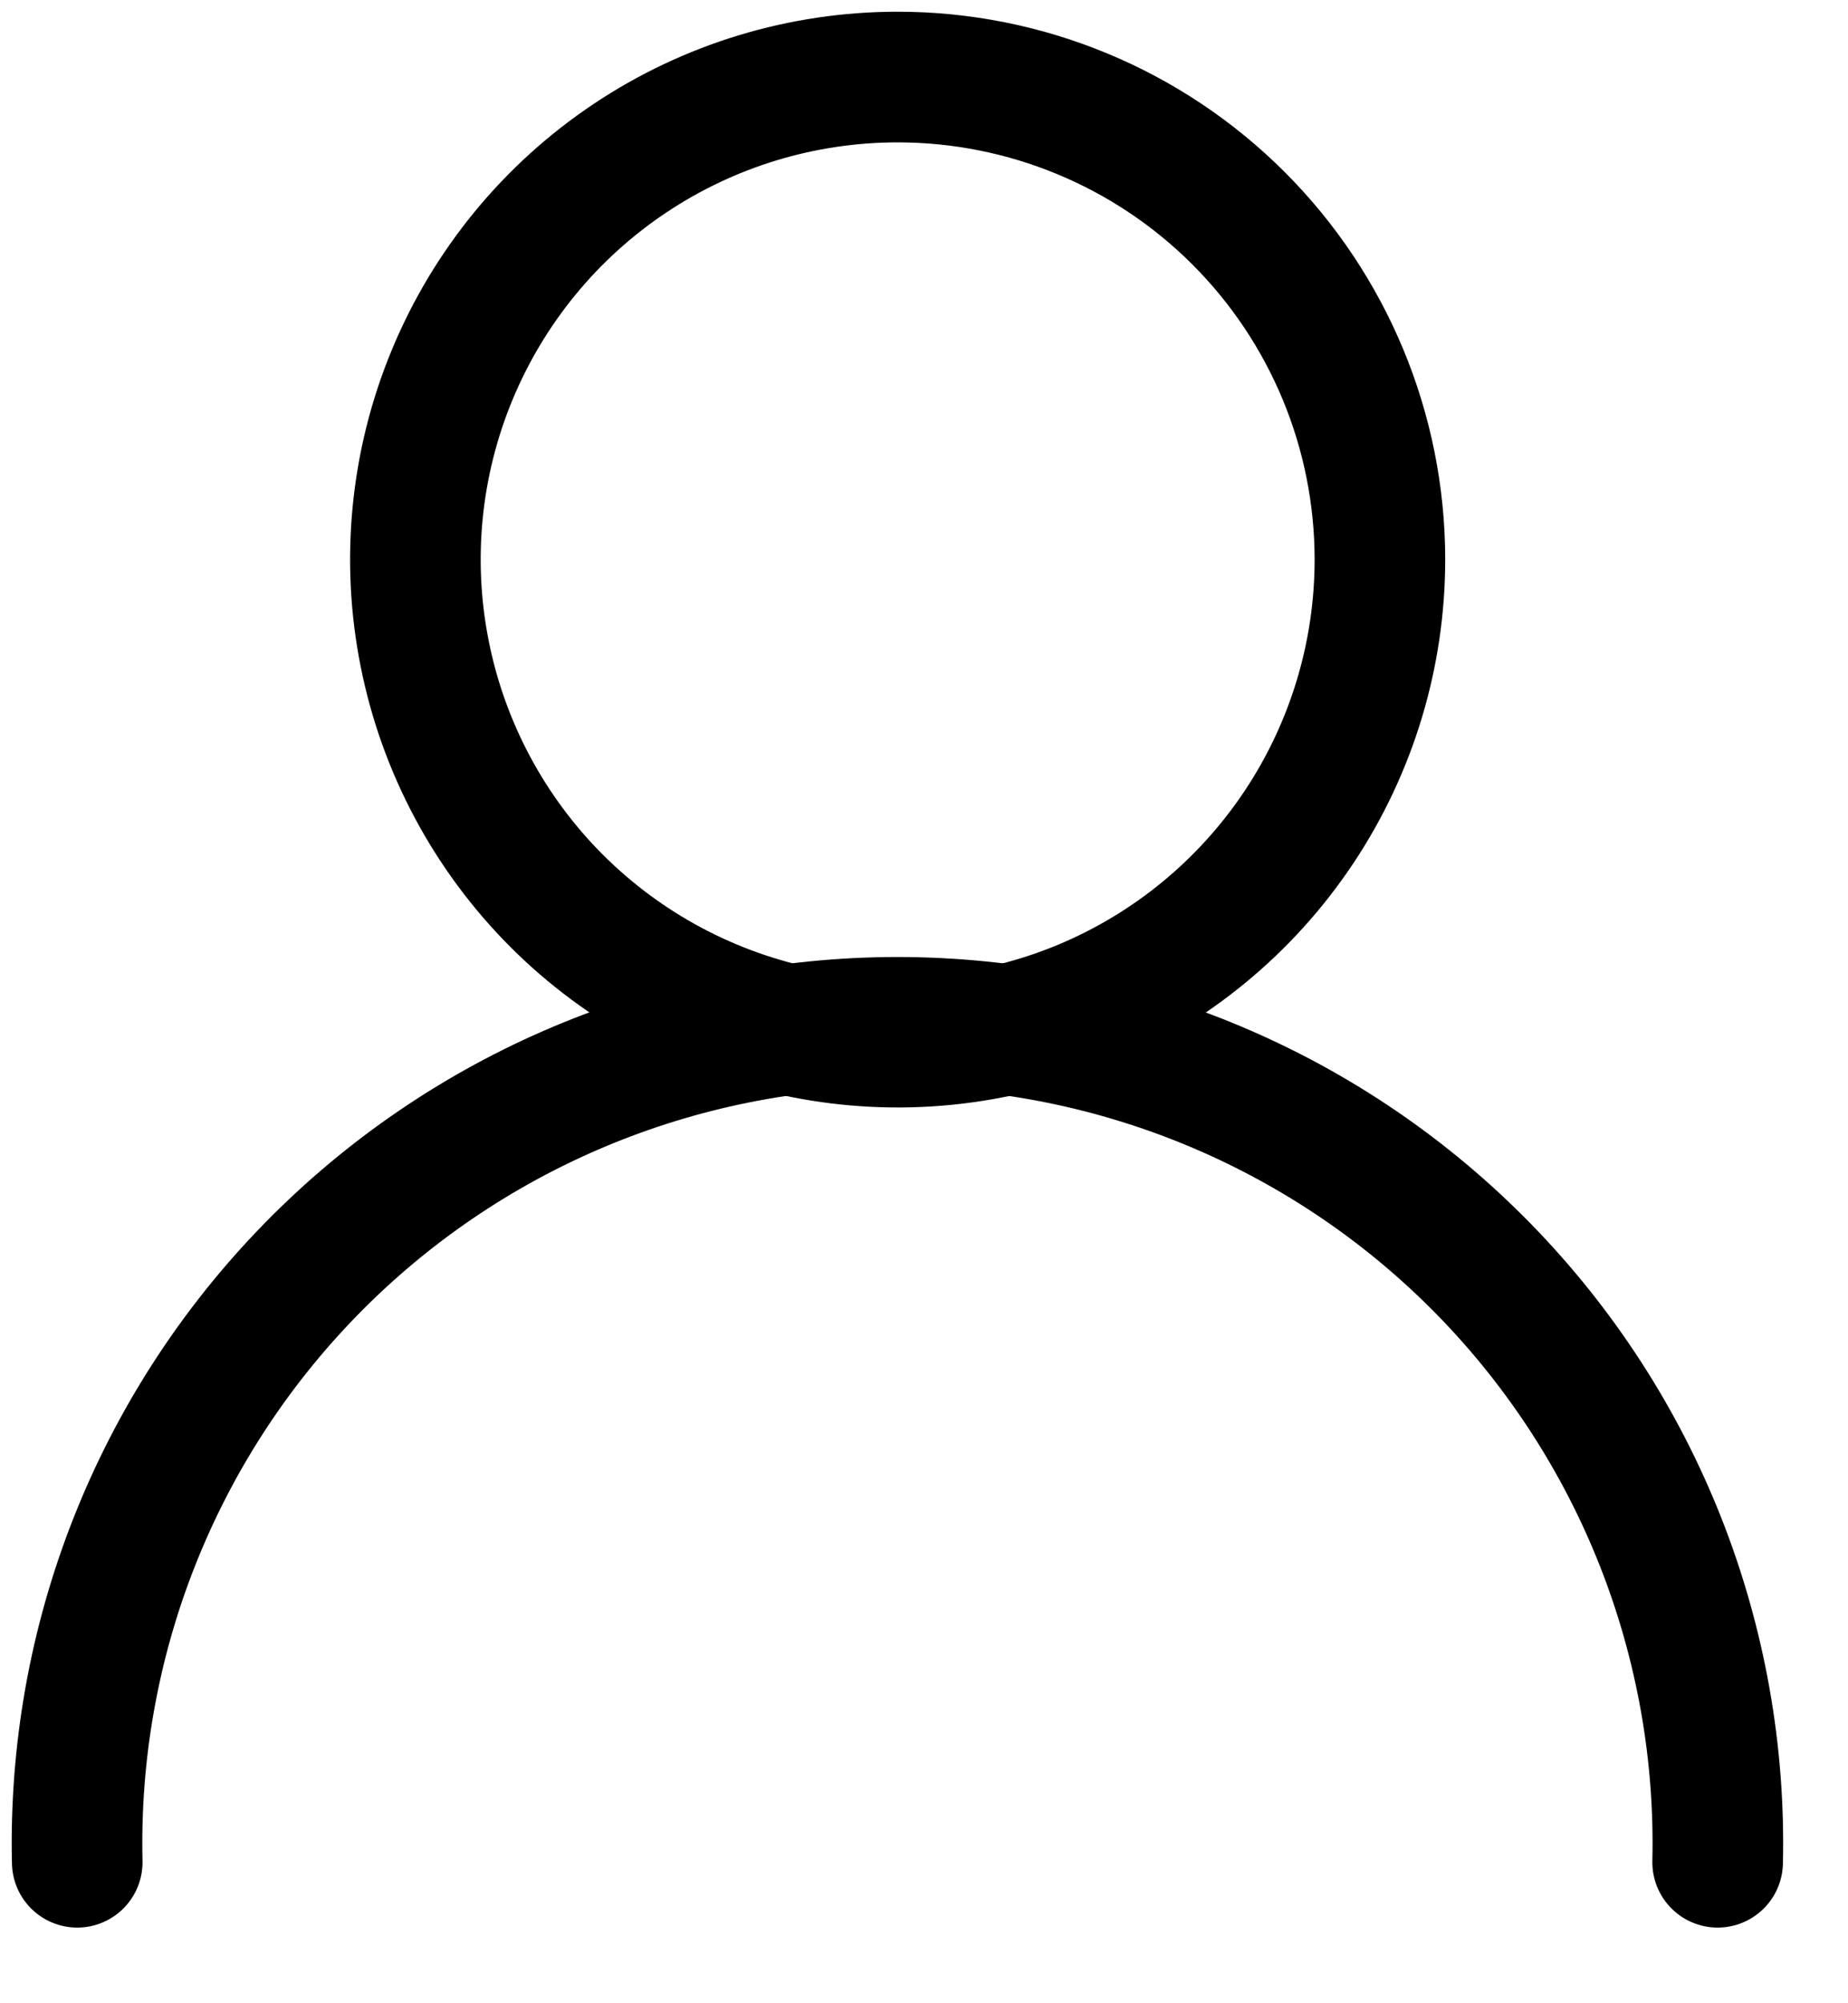 <svg width="24" height="26" viewBox="0 0 24 26" fill="none" xmlns="http://www.w3.org/2000/svg">
<path d="M17.921 7.257C17.922 8.496 17.555 9.708 16.868 10.738C16.18 11.769 15.203 12.573 14.059 13.048C12.914 13.523 11.655 13.647 10.439 13.406C9.224 13.165 8.108 12.569 7.231 11.694C6.355 10.818 5.758 9.702 5.516 8.487C5.273 7.272 5.397 6.012 5.871 4.868C6.345 3.723 7.148 2.744 8.178 2.056C9.208 1.367 10.419 1 11.658 1C13.318 1 14.91 1.659 16.084 2.832C17.259 4.006 17.919 5.597 17.921 7.257V7.257Z" stroke="black" stroke-width="1.696" stroke-miterlimit="10"/>
<path d="M1.003 24.17C0.97 22.75 1.221 21.338 1.742 20.017C2.263 18.696 3.042 17.493 4.035 16.477C5.027 15.462 6.212 14.655 7.521 14.104C8.83 13.553 10.235 13.269 11.655 13.269C13.075 13.269 14.48 13.553 15.789 14.104C17.098 14.655 18.283 15.462 19.275 16.477C20.268 17.493 21.047 18.696 21.568 20.017C22.088 21.338 22.34 22.75 22.307 24.17" stroke="black" stroke-width="1.696" stroke-miterlimit="10" stroke-linecap="round"/>
</svg>
